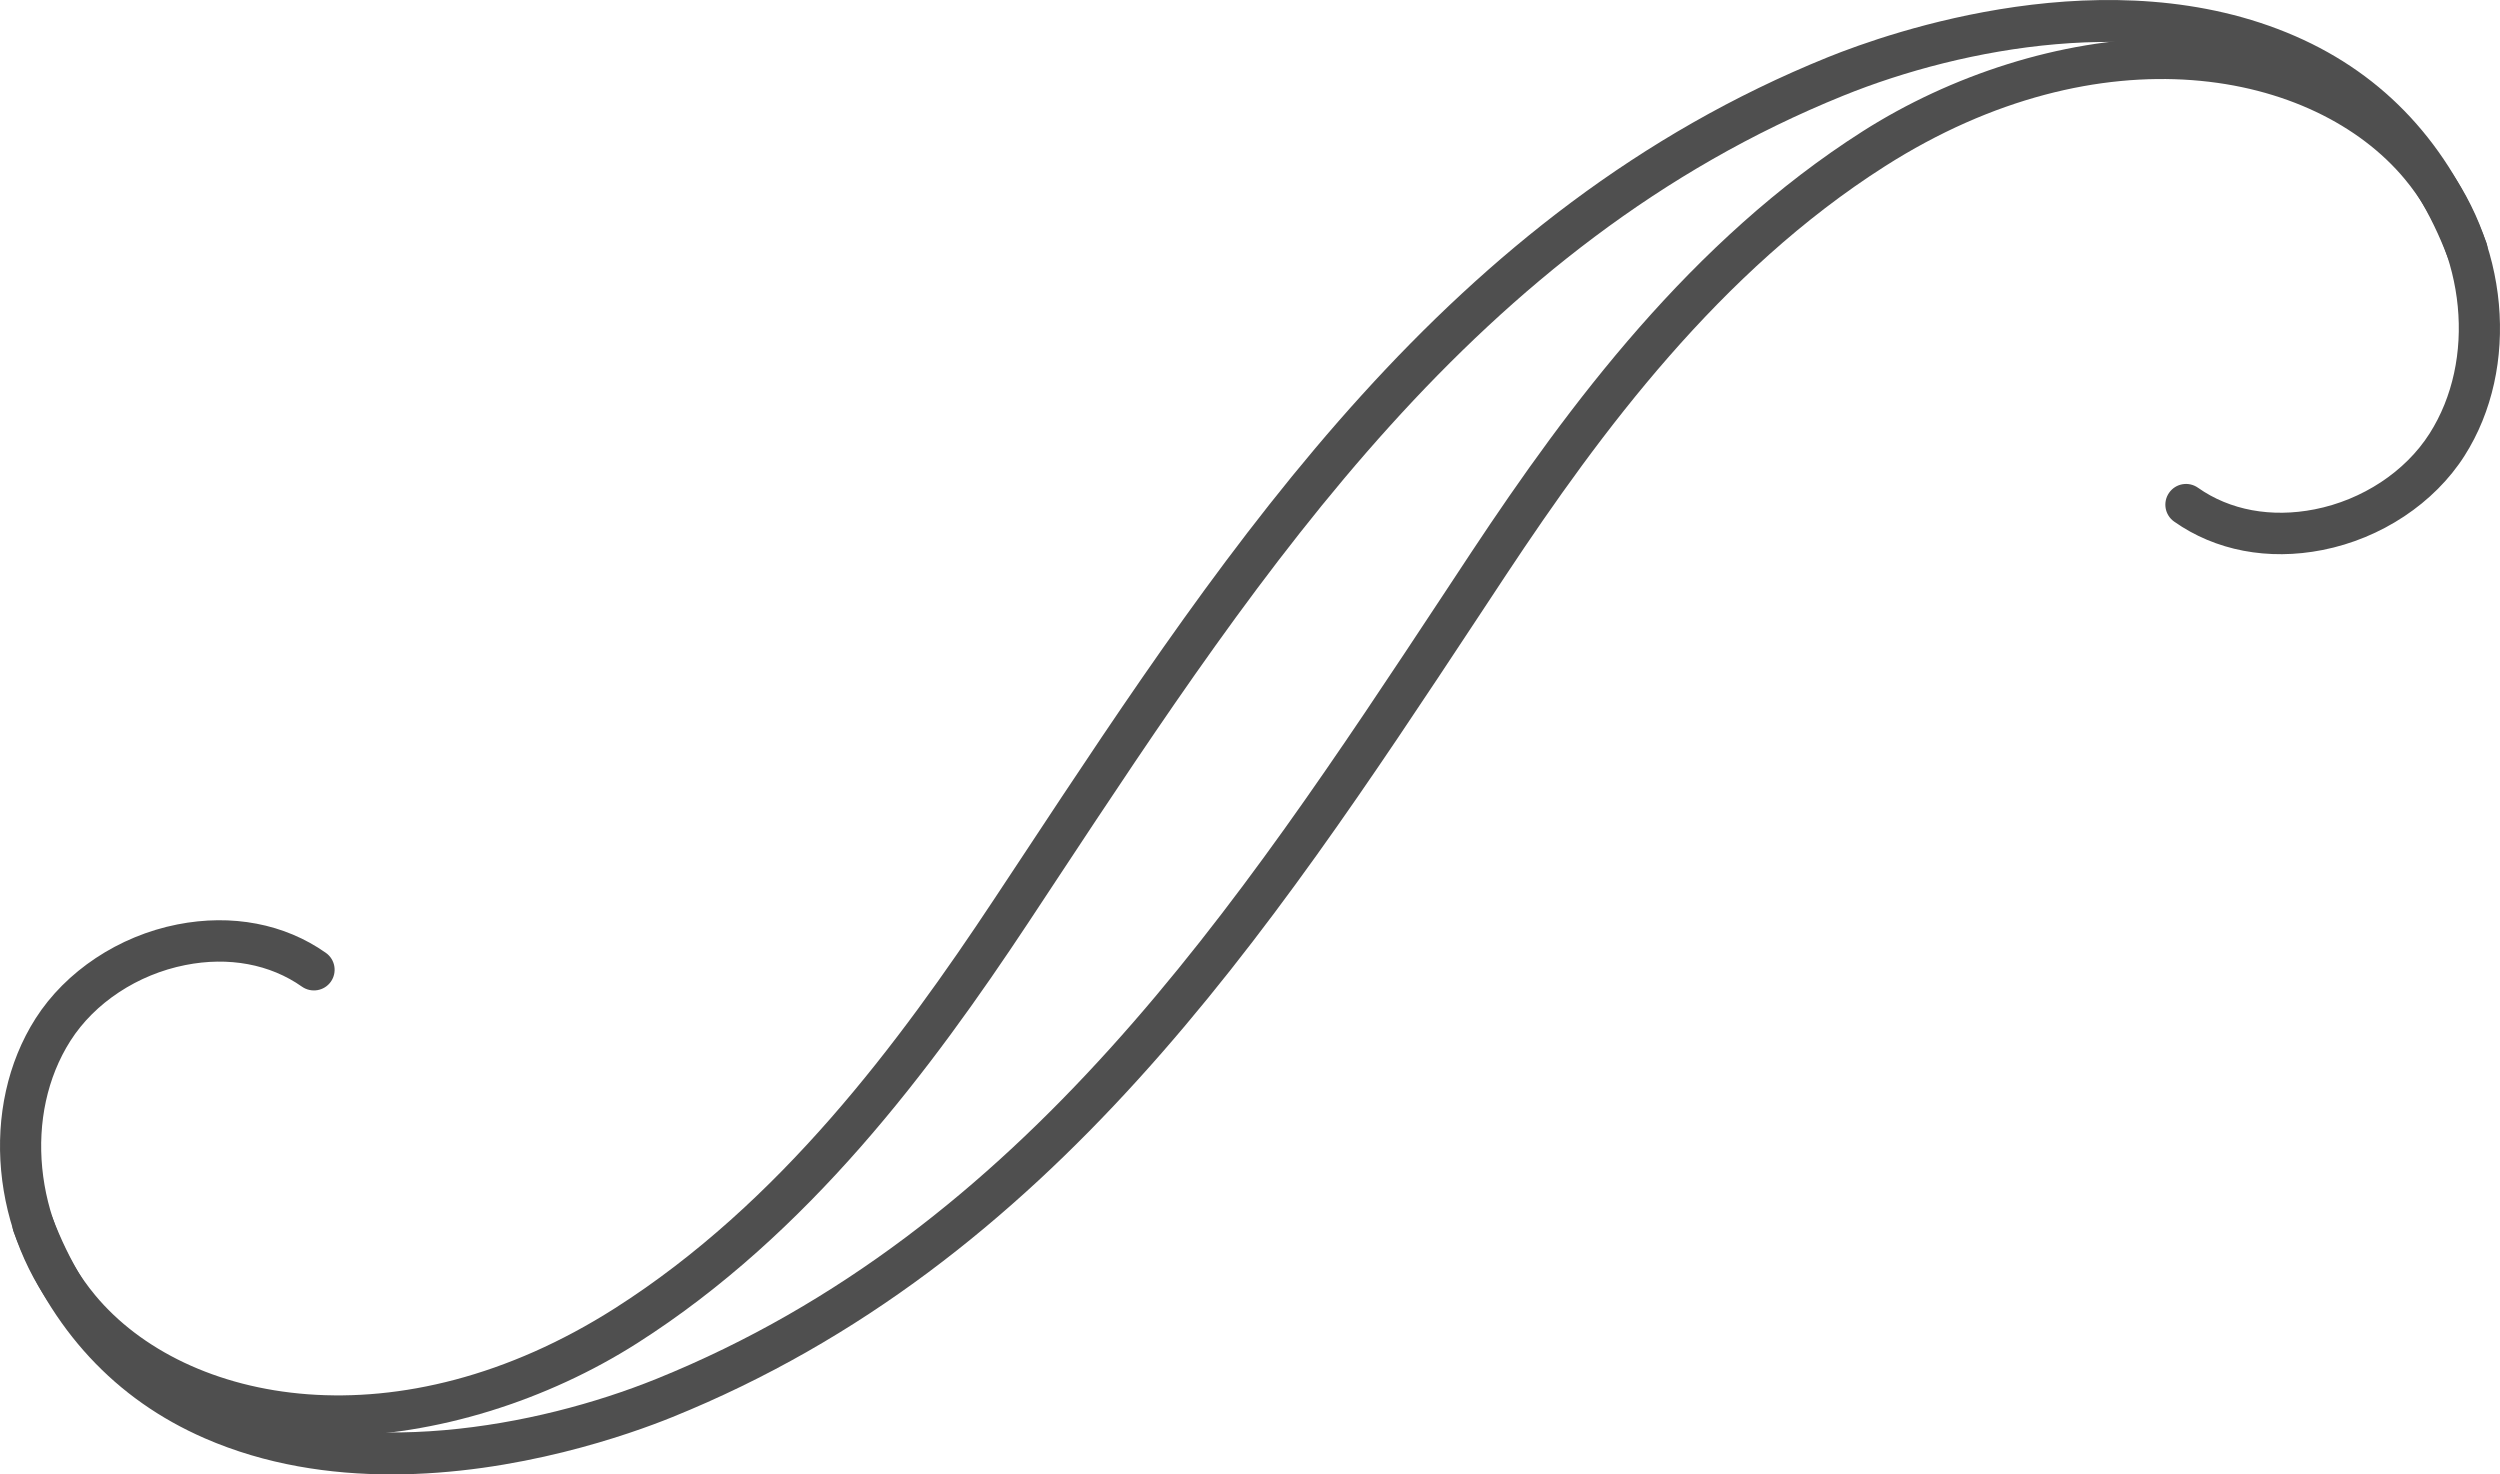 <?xml version="1.0" encoding="UTF-8"?> <svg xmlns="http://www.w3.org/2000/svg" xmlns:xlink="http://www.w3.org/1999/xlink" xml:space="preserve" width="31.945mm" height="18.84mm" version="1.1" style="shape-rendering:geometricPrecision; text-rendering:geometricPrecision; image-rendering:optimizeQuality; fill-rule:evenodd; clip-rule:evenodd" viewBox="0 0 18015.17 10624.57"> <defs> <style type="text/css"> .fil0 {fill:#4F4F4F;fill-rule:nonzero} </style> </defs> <g id="Слой_x0020_1">  <g id="_3274518977008"> <path class="fil0" d="M2379.09 10349.42c-738.66,0 -1439.77,-242.89 -1923.41,-825.79 -521.49,-628.3 -605.4,-1546.64 -199.75,-2183.9 217.63,-341.42 599.42,-594.86 1021.99,-678.21 393.13,-77.6 773.12,-4.96 1070.16,204.71 67.45,47.37 83.35,140.48 35.98,207.93 -47.54,67.22 -140.65,82.96 -208.1,35.81 -229.36,-161.97 -527.97,-217.85 -840.18,-155.82 -343.95,67.84 -653.73,271.99 -828.22,545.91 -337.98,530.85 -263.37,1301.54 177.7,1832.73 652.72,786.66 2187.63,1087.07 3746.39,94.12 1189.32,-757.22 2047.6,-1913.49 2730.37,-2944.68l207.7 -313.9c1509.64,-2286.37 3070.61,-4650.46 5801.37,-5755.86 452.46,-182.83 2032.31,-735.11 3369.05,-151.99 644.77,281.13 1107.77,780.68 1375.93,1485 29.27,76.75 -9.14,163.09 -86.17,192.36 -76.98,29.44 -163.32,-8.97 -192.76,-86.34 -238.55,-626.49 -647.76,-1069.76 -1216.16,-1317.45 -977.67,-426.57 -2261.9,-199.53 -3138.05,155.2 -2644.65,1070.55 -4179.51,3395.27 -5664.28,5643.36l-207.53 314.35c-700.32,1057.47 -1582.62,2244.59 -2819.08,3031.81 -645.84,411.23 -1449.36,670.48 -2212.95,670.65z"></path> <path class="fil0" d="M2821.17 10624.57c-442.65,0 -907.4,-69.03 -1346.32,-260.43 -644.6,-281.07 -1107.55,-780.68 -1375.7,-1484.94 -29.44,-76.98 9.36,-163.15 86.12,-192.59 77.21,-28.82 163.55,9.36 192.59,86.57 238.55,626.27 647.81,1069.76 1216.22,1317.45 978.01,426.52 2262.01,199.13 3138.22,-155.2 2644.43,-1070.32 4179.51,-3395.1 5663.88,-5643.19l207.7 -314.74c700.32,-1057.24 1582.84,-2244.19 2819.14,-3031.64 1270.87,-809.33 3152.55,-1030.34 4136.53,155.03 521.43,628.24 605.4,1546.58 199.58,2184.02 -217.46,341.42 -599.48,594.91 -1022.22,678.27 -392.74,77.77 -772.95,4.96 -1069.99,-204.71 -67.39,-47.37 -83.35,-140.48 -35.98,-207.93 47.37,-67.45 140.25,-83.58 208.1,-35.81 229.36,161.97 527.8,217.07 840.18,155.59 343.95,-67.67 653.73,-271.77 828.22,-545.91 338.03,-531.02 263.42,-1301.77 -177.48,-1832.73 -652.94,-786.66 -2187.85,-1086.68 -3746.62,-93.9 -1189.32,757.16 -2047.6,1913.49 -2730.37,2944.62l-207.7 314.57c-1509.64,2285.92 -3070.61,4650.01 -5801.21,5755.02 -303.8,122.94 -1116.68,412.59 -2022.9,412.59z"></path> </g> </g> </svg> 